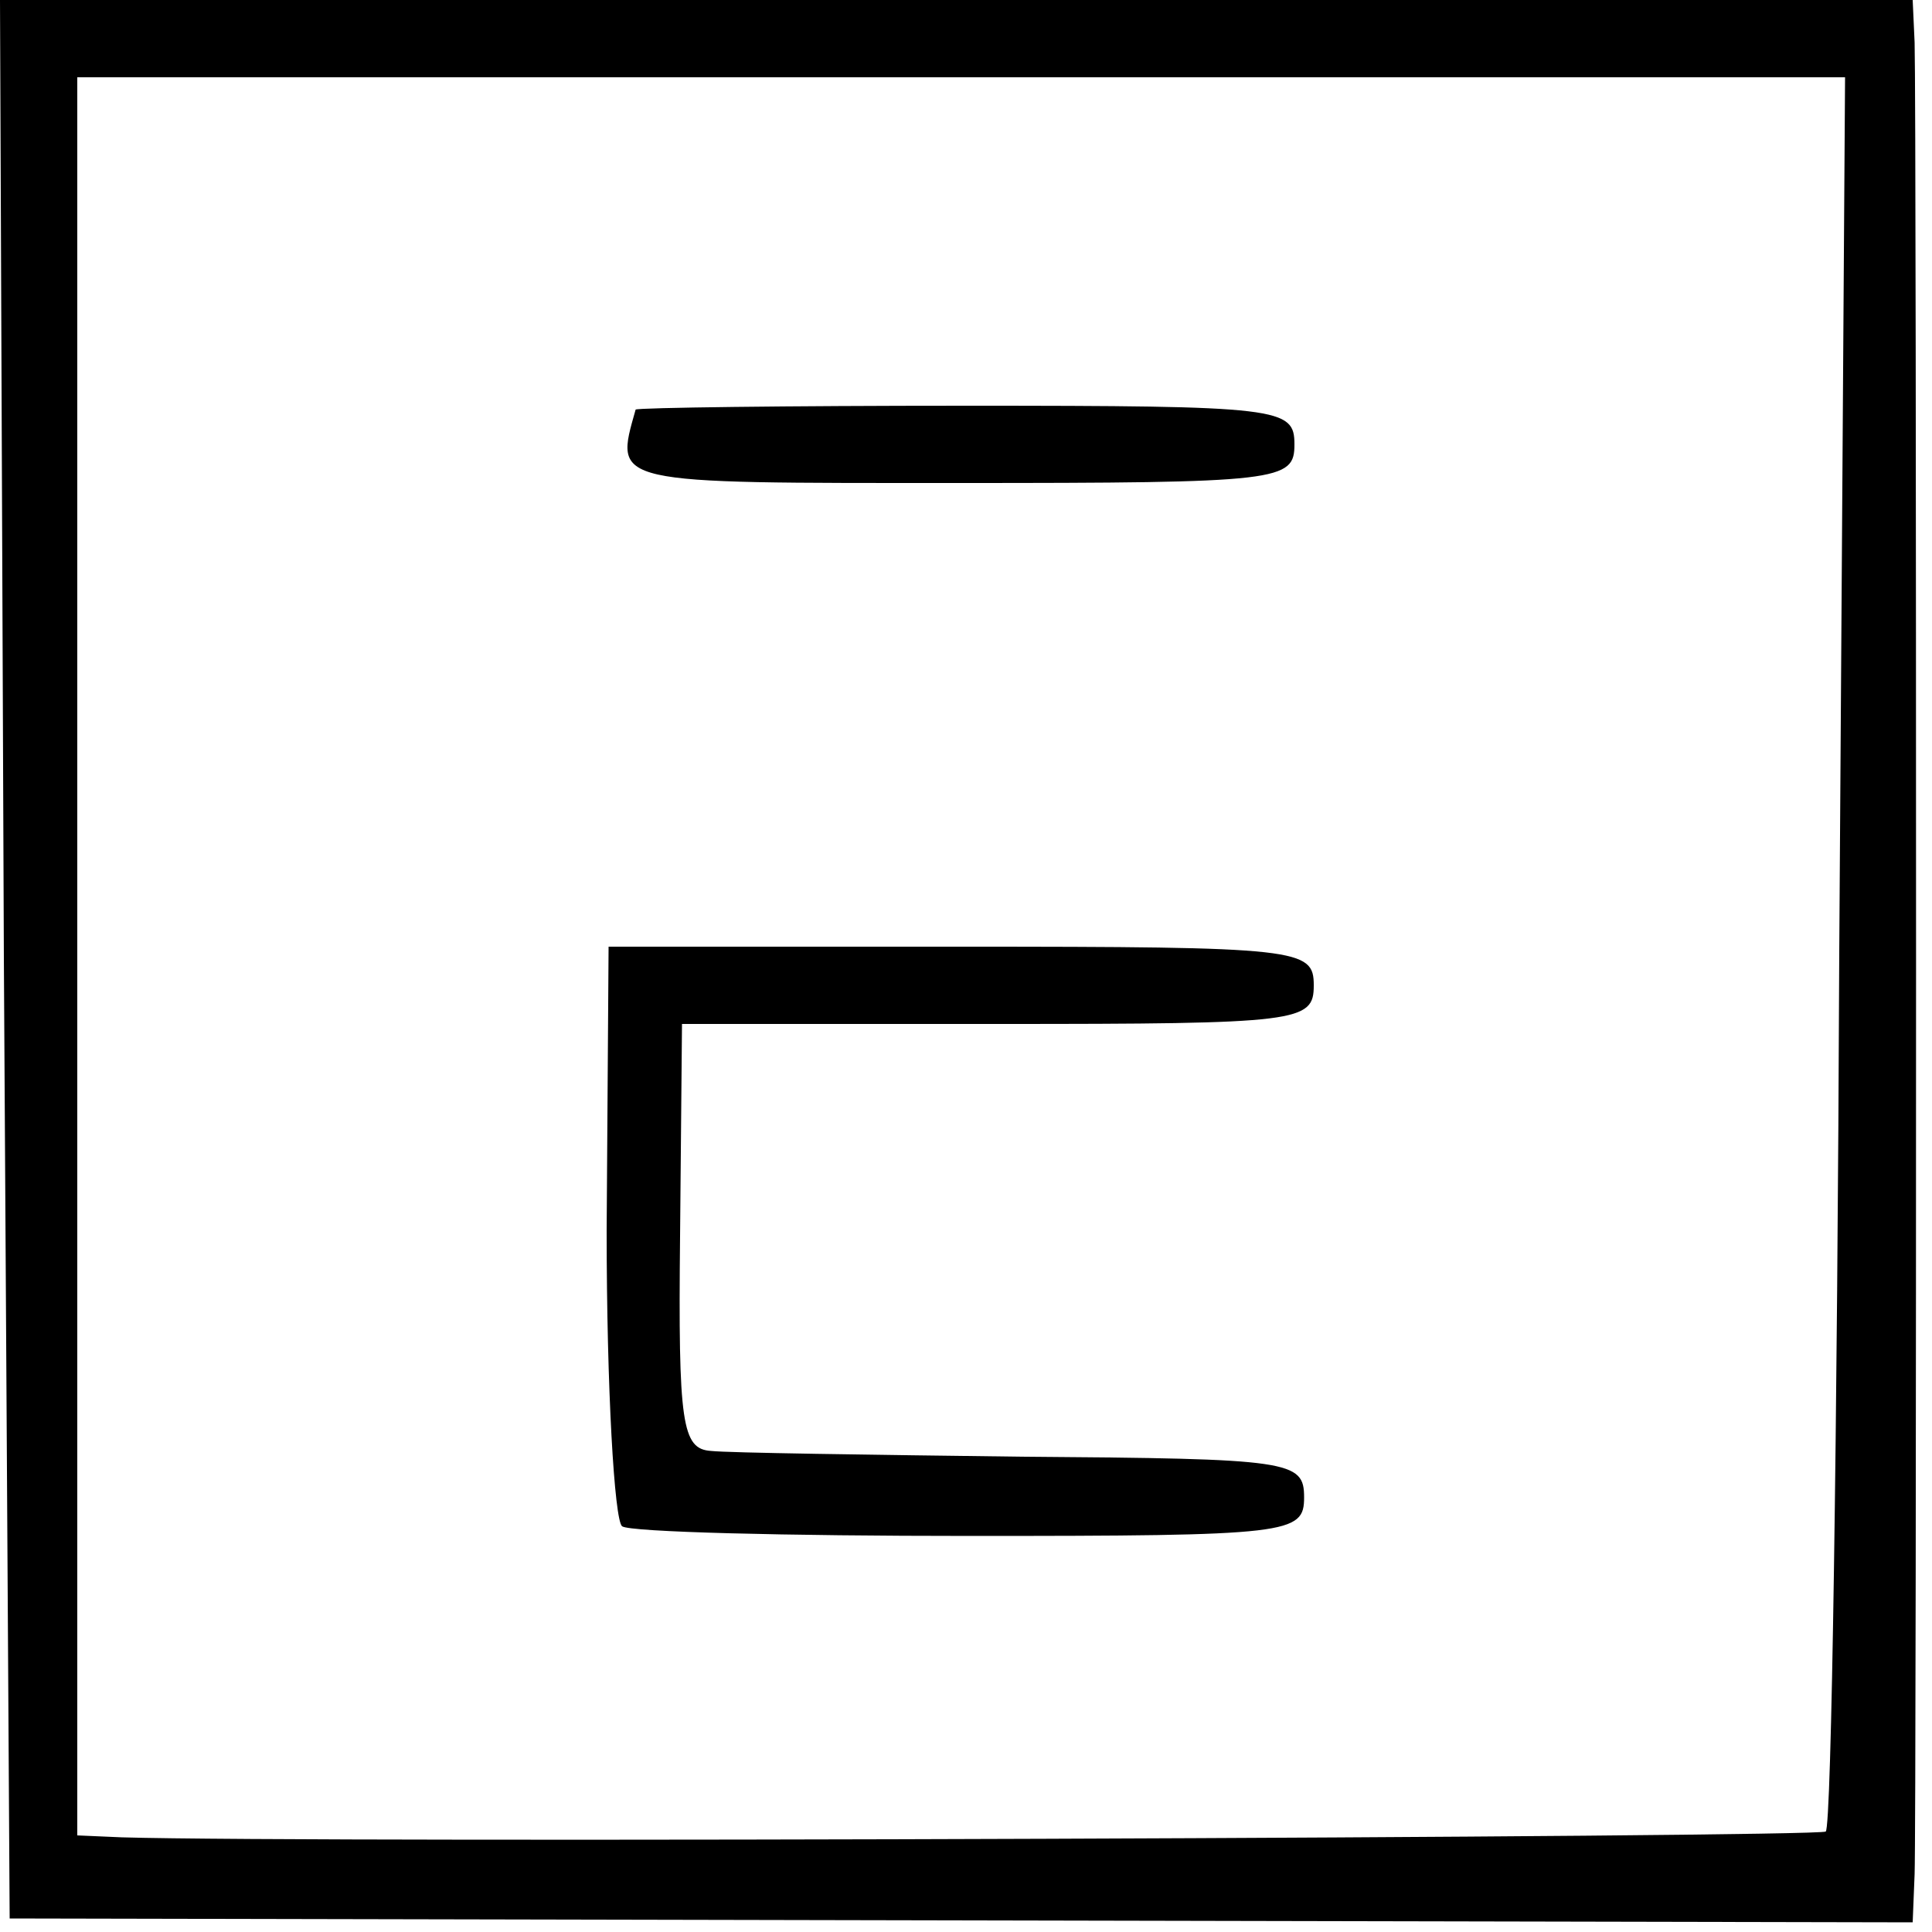 <?xml version="1.0" standalone="no"?>
<!DOCTYPE svg PUBLIC "-//W3C//DTD SVG 20010904//EN"
 "http://www.w3.org/TR/2001/REC-SVG-20010904/DTD/svg10.dtd">
<svg version="1.0" xmlns="http://www.w3.org/2000/svg"
 width="100pt" height="100pt" viewBox="0 0 100 100"
 preserveAspectRatio="xMidYMid meet">
<g transform="translate(0,100) scale(0.1,-0.1)"
fill="#000000" stroke="none">
<path d="M2 504 l3 -497 493 -1 492 -1 1 25 c1 28 1 912 0 948 l-1 22 -495 0
-495 0 2 -496z m950 4 c-1 -248 -4 -454 -7 -456 -3 -3 -781 -6 -882 -3 l-23 1
0 455 0 455 458 0 457 0 -3 -452z"/>
<path d="M329 788 c-11 -39 -14 -38 167 -38 167 0 174 1 174 20 0 19 -7 20
-170 20 -93 0 -170 -1 -171 -2z"/>
<path d="M314 363 c0 -82 4 -150 8 -153 4 -3 85 -5 180 -5 166 0 173 1 173 20
0 19 -7 20 -145 21 -80 1 -153 2 -162 3 -15 1 -17 14 -16 111 l1 110 164 0
c156 0 163 1 163 20 0 19 -7 20 -183 20 l-182 0 -1 -147z"/>
</g>
</svg>
